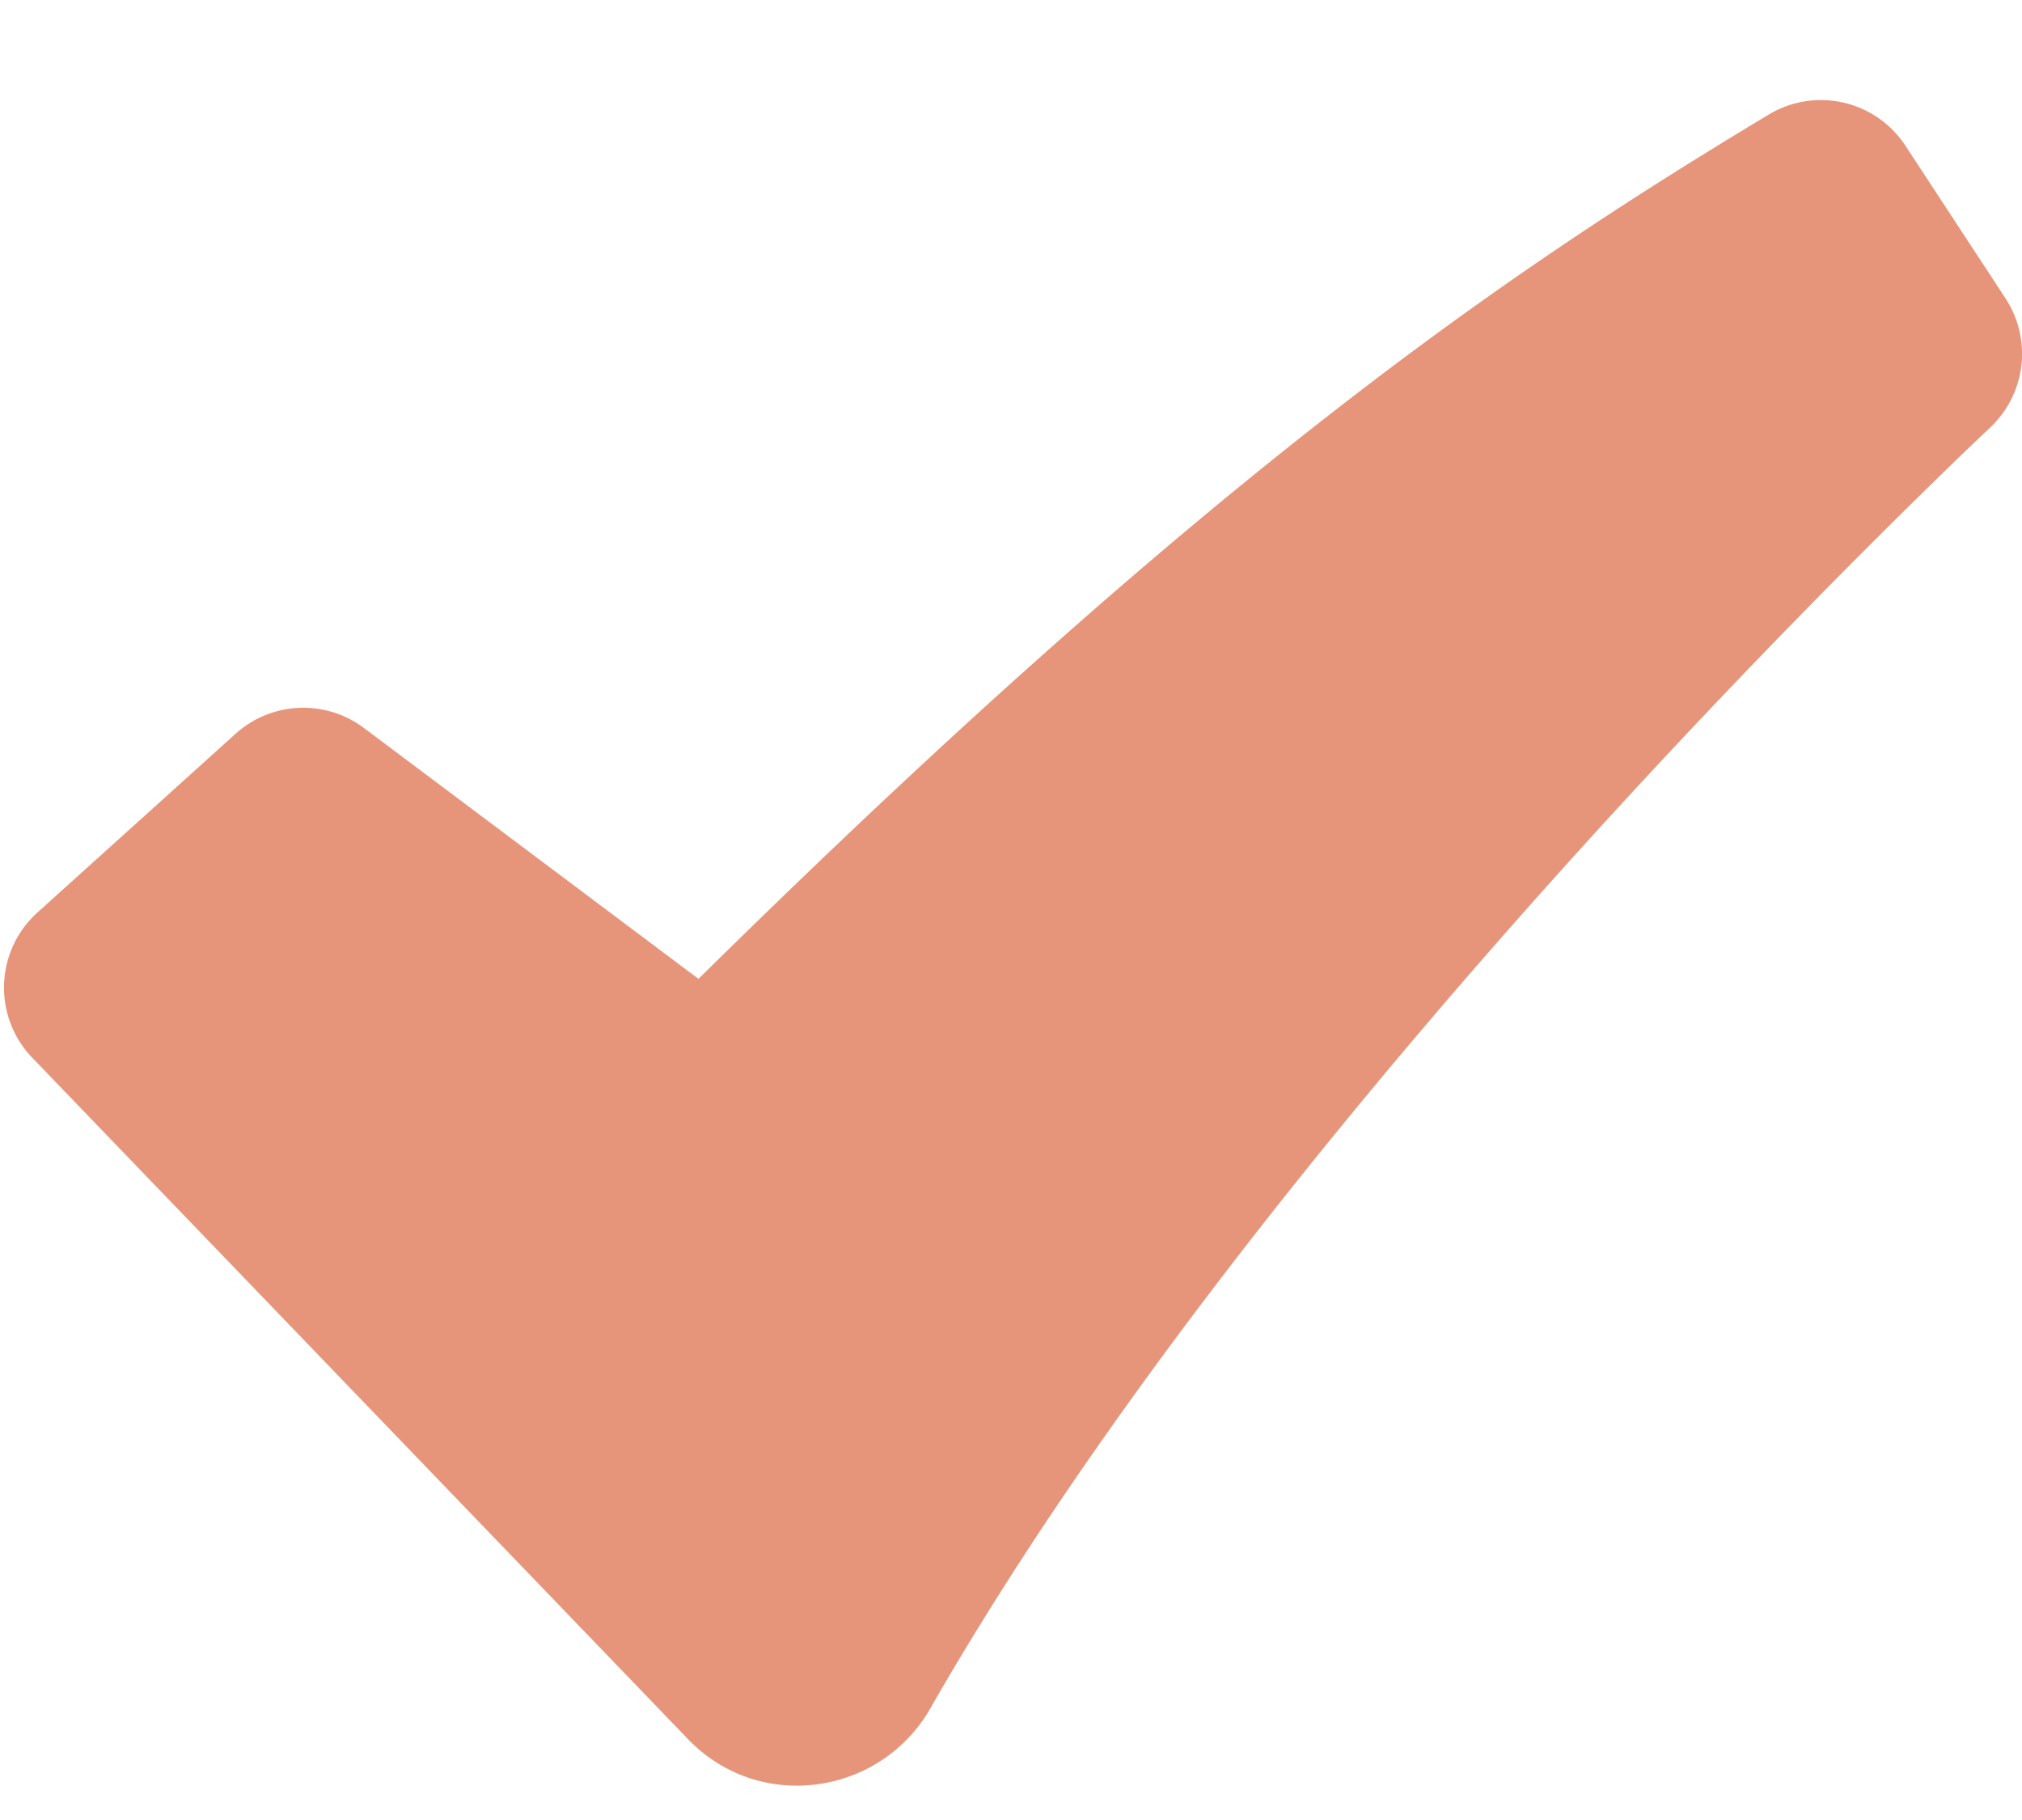 <svg xmlns="http://www.w3.org/2000/svg" width="20" height="18" fill="none"><path fill="#E6957A" fill-rule="evenodd" d="M17.495 1.133a1 1 0 0 1 1.352.308l.99 1.51a1 1 0 0 1-.155 1.28l-.003.004-.014.013-.057.053-.225.215a83.9 83.9 0 0 0-3.62 3.736c-2.197 2.416-4.806 5.578-6.562 8.646-.49.856-1.687 1.04-2.397.301L.319 10.461A1 1 0 0 1 .37 9.025l1.96-1.768A1 1 0 0 1 3.6 7.2l3.309 2.481c5.168-5.097 8.1-7.053 10.586-8.548z" clip-rule="evenodd"/></svg>